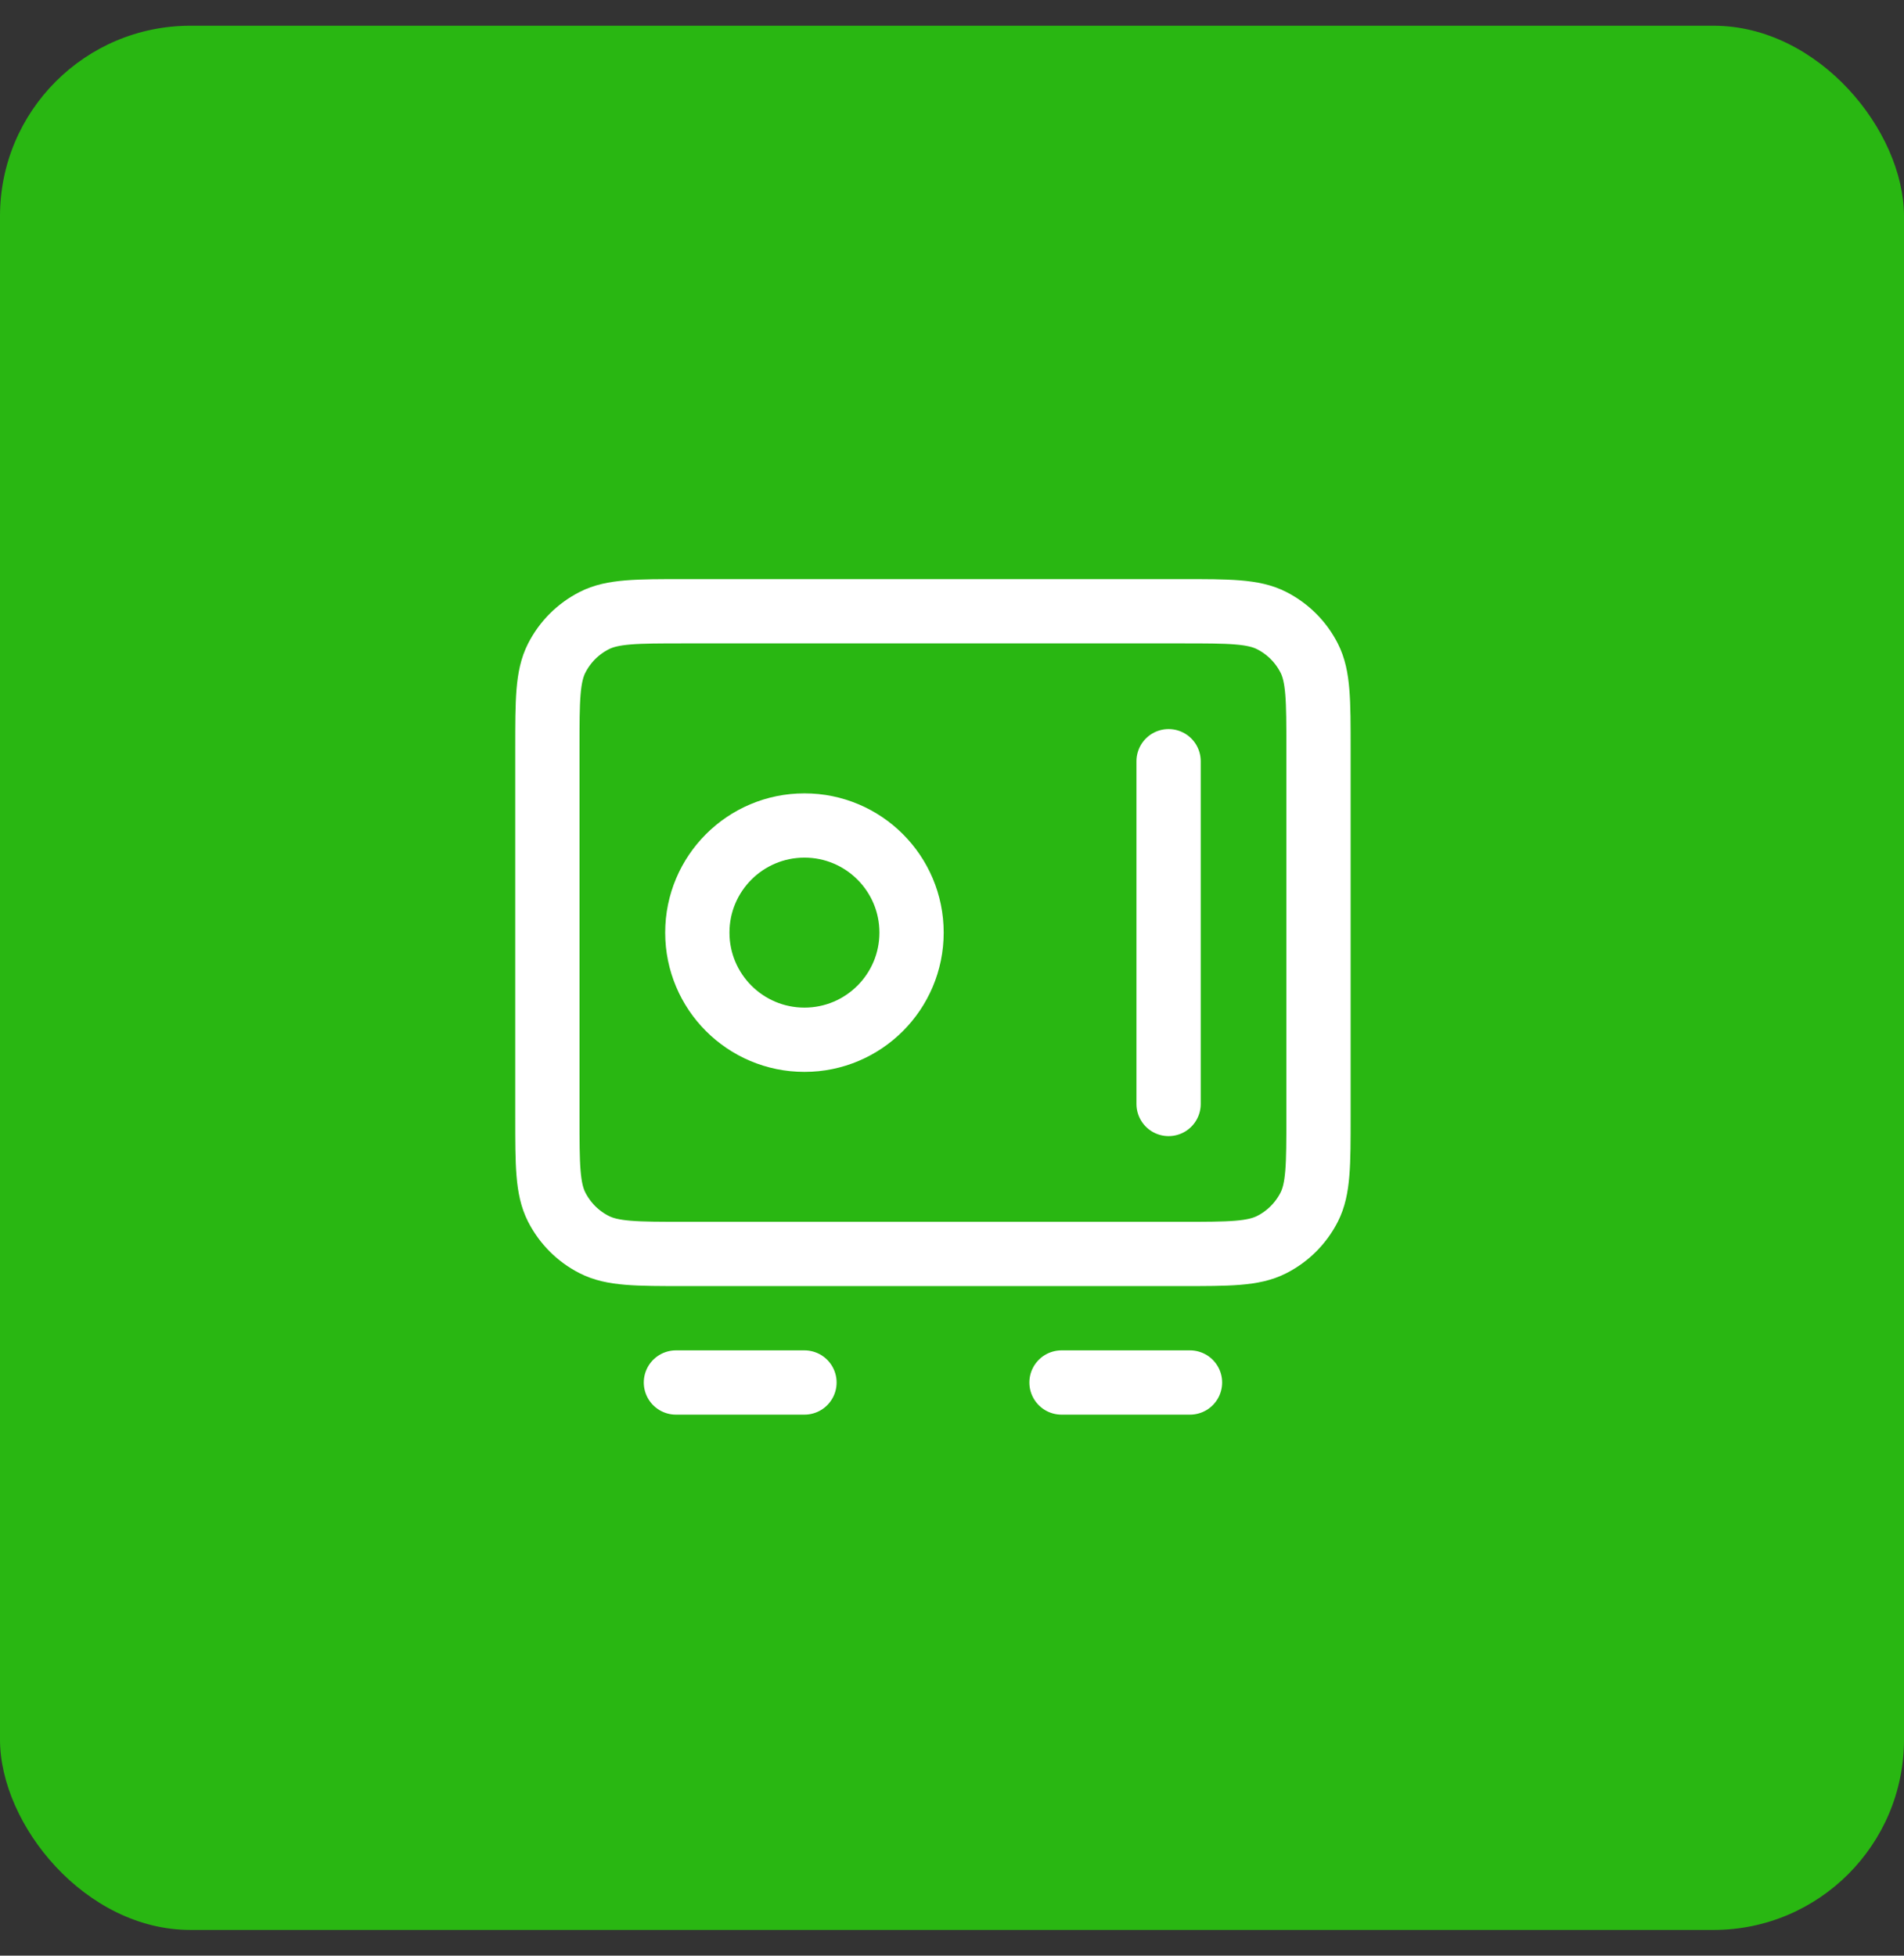 <svg width="37" height="38" viewBox="0 0 37 38" fill="none" xmlns="http://www.w3.org/2000/svg">
<rect x="0" y="0" width="37" height="38" fill="#333333" stroke="none"/>
<rect y="0.5" width="37" height="37" rx="3.7" fill="#29B712"/>
<path d="M13.135 26.863H15.633M20.628 26.863H23.125M22.709 14.791V21.451M10.637 14.541L10.637 21.701C10.637 22.634 10.637 23.1 10.819 23.456C10.979 23.769 11.233 24.024 11.547 24.183C11.903 24.365 12.369 24.365 13.302 24.365L22.959 24.365C23.891 24.365 24.357 24.365 24.713 24.183C25.027 24.024 25.281 23.769 25.441 23.456C25.622 23.1 25.622 22.634 25.622 21.701V14.541C25.622 13.609 25.622 13.143 25.441 12.787C25.281 12.473 25.027 12.219 24.713 12.059C24.357 11.877 23.891 11.877 22.959 11.877L13.302 11.877C12.369 11.877 11.903 11.877 11.547 12.059C11.233 12.219 10.979 12.473 10.819 12.787C10.637 13.143 10.637 13.609 10.637 14.541ZM17.714 18.121C17.714 19.271 16.782 20.203 15.633 20.203C14.483 20.203 13.551 19.271 13.551 18.121C13.551 16.972 14.483 16.04 15.633 16.04C16.782 16.04 17.714 16.972 17.714 18.121Z" stroke="white" stroke-width="1.249" stroke-linecap="round" stroke-linejoin="round"/>
</svg>

